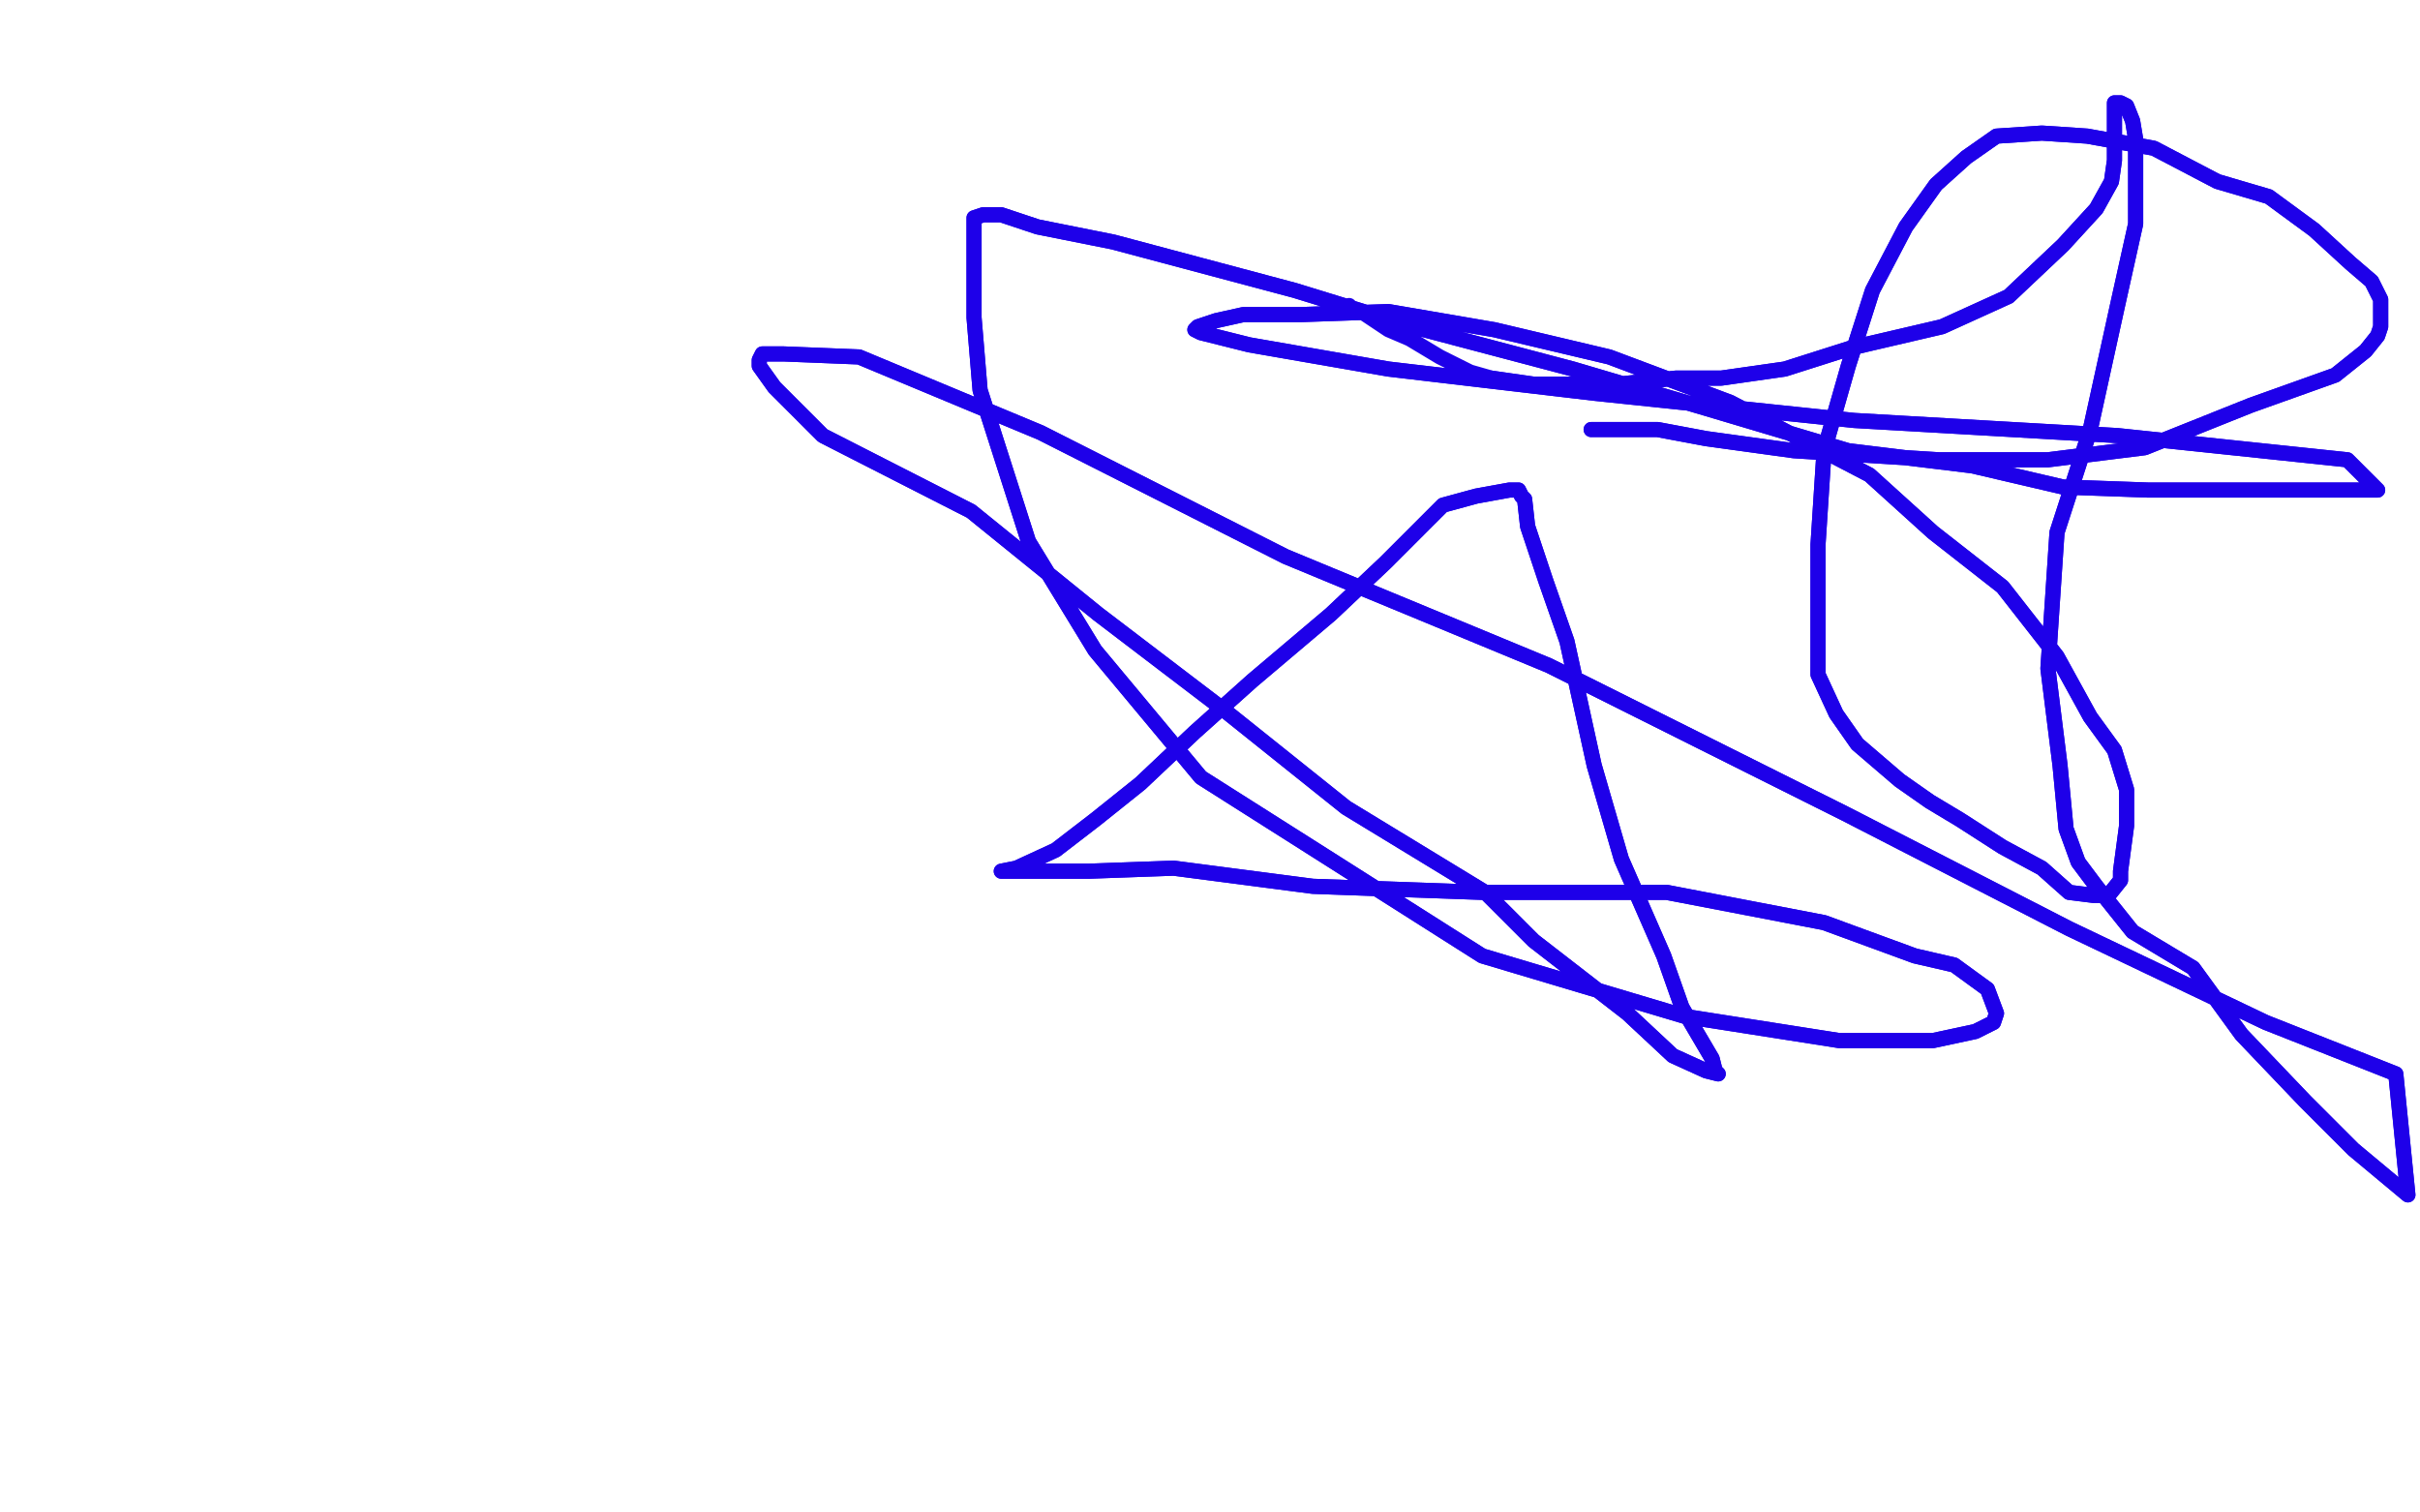 <?xml version="1.0" standalone="no"?>
<!DOCTYPE svg PUBLIC "-//W3C//DTD SVG 1.1//EN"
"http://www.w3.org/Graphics/SVG/1.1/DTD/svg11.dtd">

<svg width="800" height="500" version="1.1" xmlns="http://www.w3.org/2000/svg" xmlns:xlink="http://www.w3.org/1999/xlink" style="stroke-antialiasing: false"><desc>This SVG has been created on https://colorillo.com/</desc><rect x='0' y='0' width='800' height='500' style='fill: rgb(255,255,255); stroke-width:0' /><polyline points="526,142 529,142 529,142 531,142 531,142 538,142 538,142 548,142 548,142 564,145 564,145 593,149 593,149 641,152 641,152 677,152 677,152 709,148 709,148 744,134 744,134 772,124 772,124 782,116 782,116 786,111 786,111 787,108 787,105 787,102 787,99 784,93 777,87 765,76 750,65 733,60 712,49 690,45 675,44 660,45 650,52 640,61 630,75 619,96 611,121 603,149 601,180 601,208 601,223 607,236 614,246 628,258 638,265 648,271 662,280 675,287 684,295 692,296 697,296 701,291 701,288 703,273 703,261 699,248 691,237 680,217 662,194 639,176 618,157 572,133 532,118 494,109 459,103 430,104 411,104 402,106 396,108 395,109 397,110 413,114 459,122 527,130 613,139 700,144 776,152 786,162 761,162 741,162 710,162 682,161 652,154 611,149 564,135 520,122 467,108 428,96 368,80 343,75 331,71 325,71 322,72 322,79 322,89 322,105 324,129 340,179 362,215 397,257 438,283 490,316 557,336 608,344 639,344 653,341 659,338 660,335 657,327 646,319 633,316 603,305 551,295 490,295 434,293 388,287 360,288 343,288 331,288 336,287 349,281 362,271 377,259 395,242 414,225 440,203 458,186 477,167 488,164 499,162 502,162 503,164 504,165 505,174 511,192 518,212 527,253 536,284 550,316 556,333 566,350 567,354 568,355 564,354 553,349 538,335 507,311 491,295 445,267 405,235 363,203 321,169 272,144 256,128 251,121 251,119 252,117 259,117 284,118 344,143 425,184 512,220 610,269 684,307 749,338 792,355 796,395 778,380 762,364 741,342 725,320 705,308 693,293 687,285 683,274 681,253 677,221 680,176 691,142 700,101 706,74 706,57 706,46 705,40 703,35 701,34 700,34 699,34 699,38 699,46 699,53 698,60 693,69 682,81 664,98 642,108 612,115 590,122 569,125 554,125 535,127 518,127 507,127 493,125" style="fill: none; stroke: #1e00e9; stroke-width: 5; stroke-linejoin: round; stroke-linecap: round; stroke-antialiasing: false; stroke-antialias: 0; opacity: 1.0"/>
<polyline points="526,142 529,142 529,142 531,142 531,142 538,142 538,142 548,142 548,142 564,145 564,145 593,149 593,149 641,152 641,152 677,152 677,152 709,148 709,148 744,134 744,134 772,124 772,124 782,116 782,116 786,111 787,108 787,105 787,102 787,99 784,93 777,87 765,76 750,65 733,60 712,49 690,45 675,44 660,45 650,52 640,61 630,75 619,96 611,121 603,149 601,180 601,208 601,223 607,236 614,246 628,258 638,265 648,271 662,280 675,287 684,295 692,296 697,296 701,291 701,288 703,273 703,261 699,248 691,237 680,217 662,194 639,176 618,157 572,133 532,118 494,109 459,103 430,104 411,104 402,106 396,108 395,109 397,110 413,114 459,122 527,130 613,139 700,144 776,152 786,162 761,162 741,162 710,162 682,161 652,154 611,149 564,135 520,122 467,108 428,96 368,80 343,75 331,71 325,71 322,72 322,79 322,89 322,105 324,129 340,179 362,215 397,257 438,283 490,316 557,336 608,344 639,344 653,341 659,338 660,335 657,327 646,319 633,316 603,305 551,295 490,295 434,293 388,287 360,288 343,288 331,288 336,287 349,281 362,271 377,259 395,242 414,225 440,203 458,186 477,167 488,164 499,162 502,162 503,164 504,165 505,174 511,192 518,212 527,253 536,284 550,316 556,333 566,350 567,354 568,355 564,354 553,349 538,335 507,311 491,295 445,267 405,235 363,203 321,169 272,144 256,128 251,121 251,119 252,117 259,117 284,118 344,143 425,184 512,220 610,269 684,307 749,338 792,355 796,395 778,380 762,364 741,342 725,320 705,308 693,293 687,285 683,274 681,253 677,221 680,176 691,142 700,101 706,74 706,57 706,46 705,40 703,35 701,34 700,34 699,34 699,38 699,46 699,53 698,60 693,69 682,81 664,98 642,108 612,115 590,122 569,125 554,125 535,127 518,127 507,127 493,125 486,123 476,118 466,112 459,109 450,103 446,102 446,101" style="fill: none; stroke: #1e00e9; stroke-width: 5; stroke-linejoin: round; stroke-linecap: round; stroke-antialiasing: false; stroke-antialias: 0; opacity: 1.0"/>
</svg>
